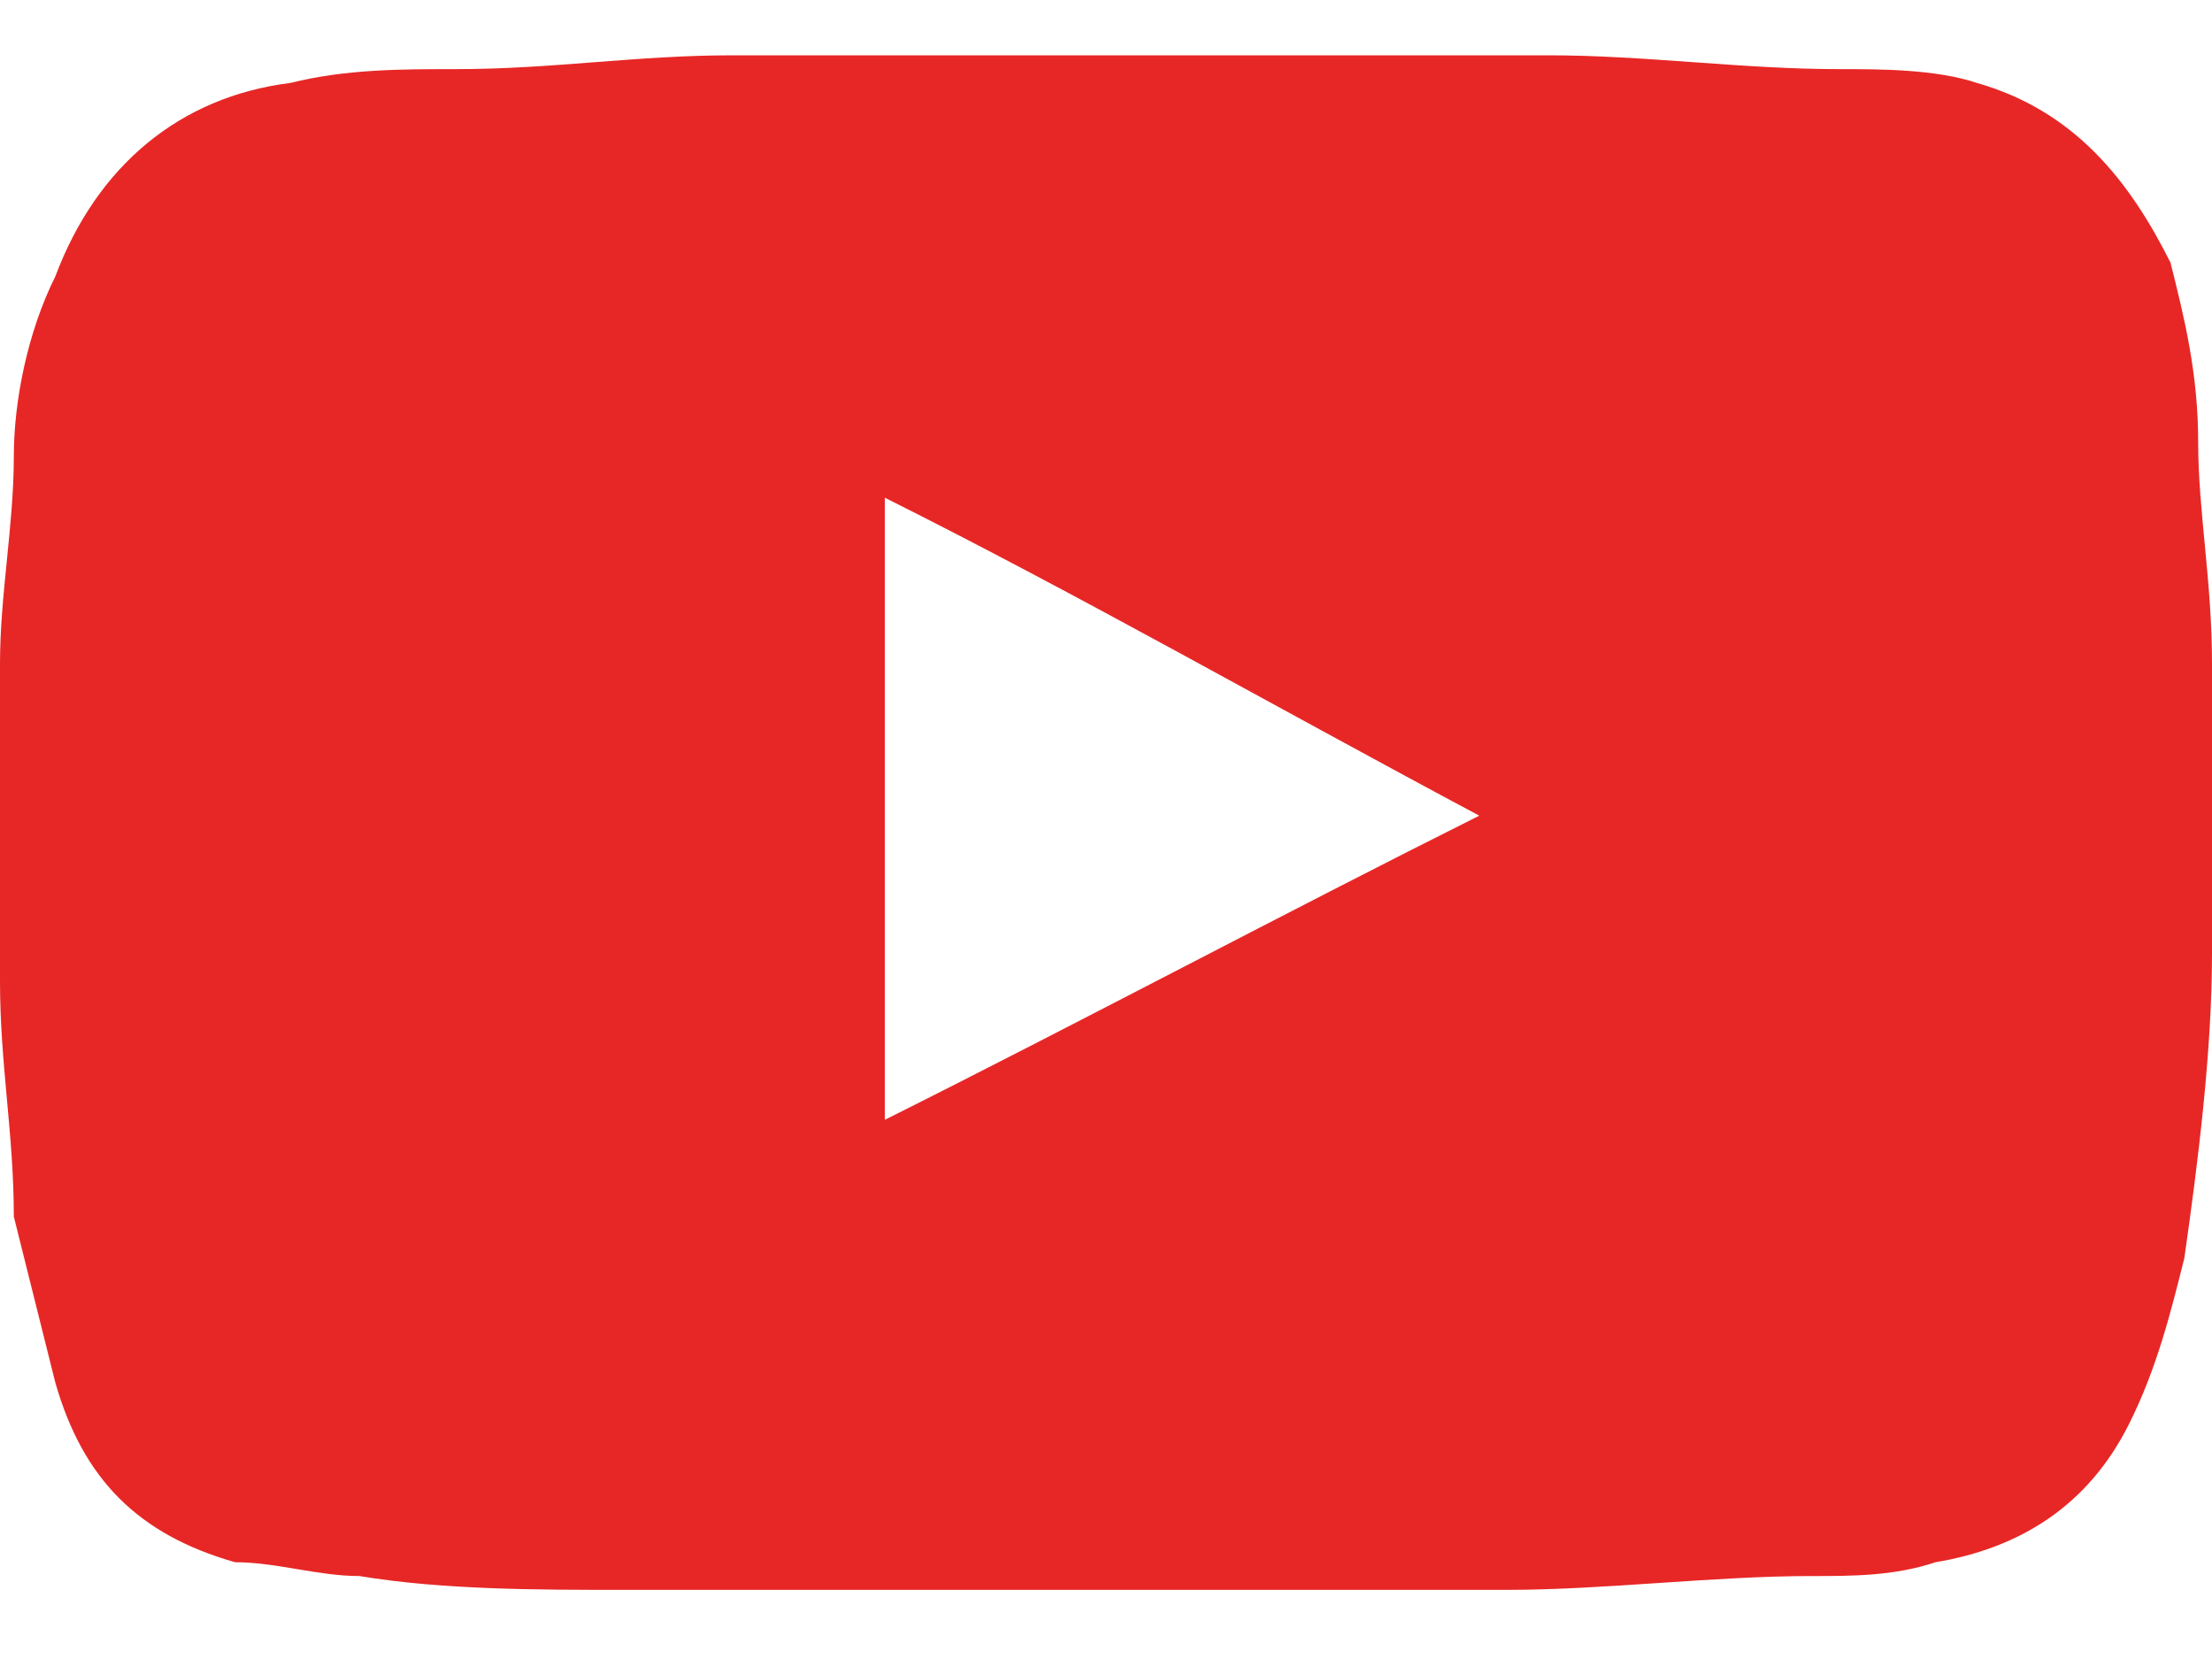 <?xml version="1.0" encoding="utf-8"?>
<!-- Generator: Adobe Illustrator 22.1.0, SVG Export Plug-In . SVG Version: 6.00 Build 0)  -->
<svg version="1.1" id="Layer_2" xmlns="http://www.w3.org/2000/svg" xmlns:xlink="http://www.w3.org/1999/xlink" x="0px" y="0px"
	 viewBox="0 0 16 12" style="enable-background:new 0 0 16 12;" xml:space="preserve">
<style type="text/css">
	.st0{fill:#E72726;}
</style>
<path class="st0" d="M0,6c0-0.4,0-0.8,0-1.2c0-0.5,0.1-1,0.1-1.5c0-0.4,0.1-0.9,0.3-1.3c0.3-0.8,0.9-1.3,1.7-1.4
	c0.4-0.1,0.8-0.1,1.2-0.1c0.7,0,1.3-0.1,2-0.1c0.6,0,1.1,0,1.7,0c0.5,0,1,0,1.5,0c0.5,0,0.9,0,1.4,0c0.4,0,0.9,0,1.3,0
	c0.7,0,1.4,0.1,2.1,0.1c0.3,0,0.7,0,1,0.1c0.7,0.2,1.1,0.7,1.4,1.3c0.1,0.4,0.2,0.8,0.2,1.3c0,0.5,0.1,1,0.1,1.6c0,0.7,0,1.4,0,2.1
	c0,0.7-0.1,1.5-0.2,2.2c-0.1,0.4-0.2,0.8-0.4,1.2c-0.3,0.6-0.8,0.9-1.4,1c-0.3,0.1-0.6,0.1-0.9,0.1c-0.7,0-1.5,0.1-2.2,0.1
	c-0.3,0-0.7,0-1,0c-0.7,0-1.4,0-2.1,0c-0.7,0-1.4,0-2.1,0c-0.4,0-0.8,0-1.2,0c-0.6,0-1.3,0-1.9-0.1c-0.3,0-0.6-0.1-0.9-0.1
	c-0.7-0.2-1.1-0.6-1.3-1.3C0.3,9.6,0.2,9.2,0.1,8.8c0-0.6-0.1-1.1-0.1-1.7C0,6.7,0,6.4,0,6C0,6,0,6,0,6z M6.4,8.1
	c1.4-0.7,2.9-1.5,4.3-2.2C9.2,5.1,7.8,4.3,6.4,3.6C6.4,5.1,6.4,6.6,6.4,8.1z"/>
</svg>
